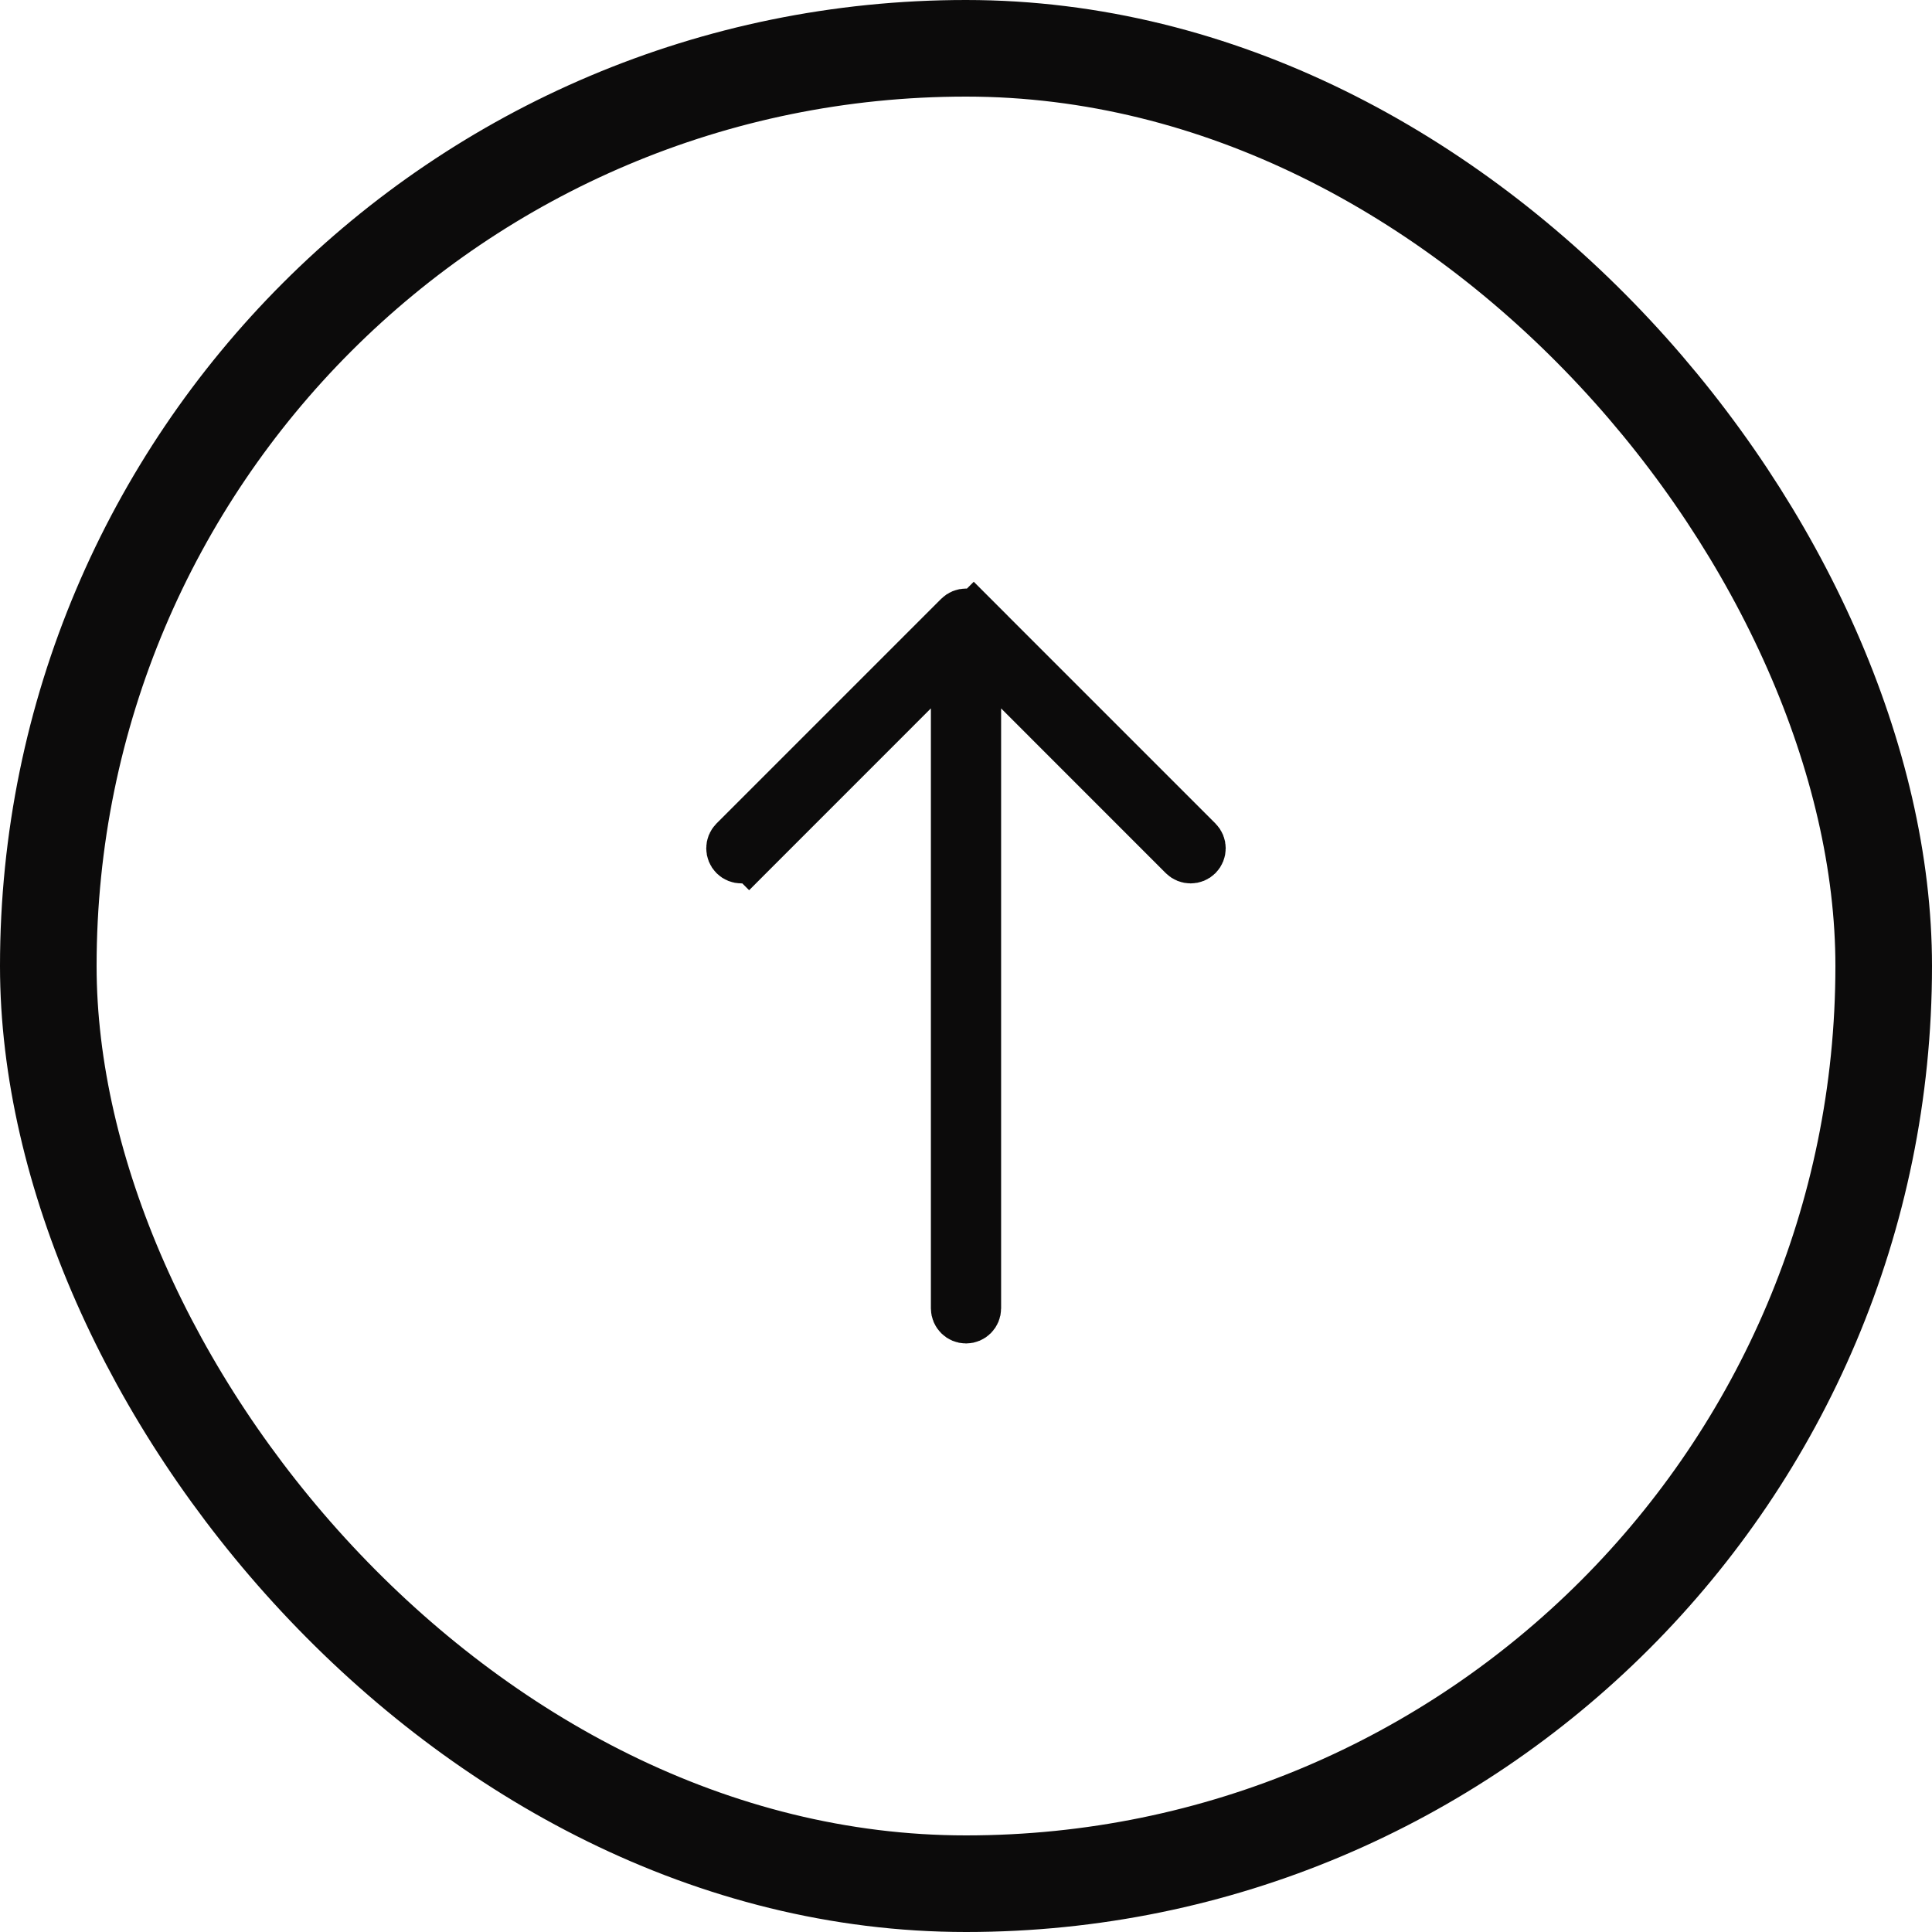 <svg width="40" height="40" viewBox="0 0 40 40" fill="none" xmlns="http://www.w3.org/2000/svg">
<rect x="39" y="39" width="38" height="38" rx="19" transform="rotate(-180 39 39)" stroke="#0C0B0B" stroke-width="2"/>
<path d="M19.773 14.667L19.773 13.46L18.919 14.313L15.509 17.724L15.863 18.077L15.509 17.724C15.421 17.812 15.277 17.812 15.188 17.724C15.1 17.635 15.1 17.491 15.188 17.403L19.839 12.752C19.928 12.663 20.072 12.663 20.16 12.752L20.514 12.398L20.16 12.752L24.811 17.403C24.855 17.447 24.877 17.505 24.877 17.563C24.877 17.622 24.855 17.679 24.811 17.724C24.723 17.812 24.579 17.812 24.49 17.724L24.49 17.724L21.08 14.313L20.227 13.46L20.227 14.667L20.227 27.088C20.227 27.213 20.125 27.315 20 27.315C19.875 27.315 19.773 27.213 19.773 27.088L19.773 14.667Z" fill="#0C0B0B" stroke="#0C0B0B"/>
</svg>
